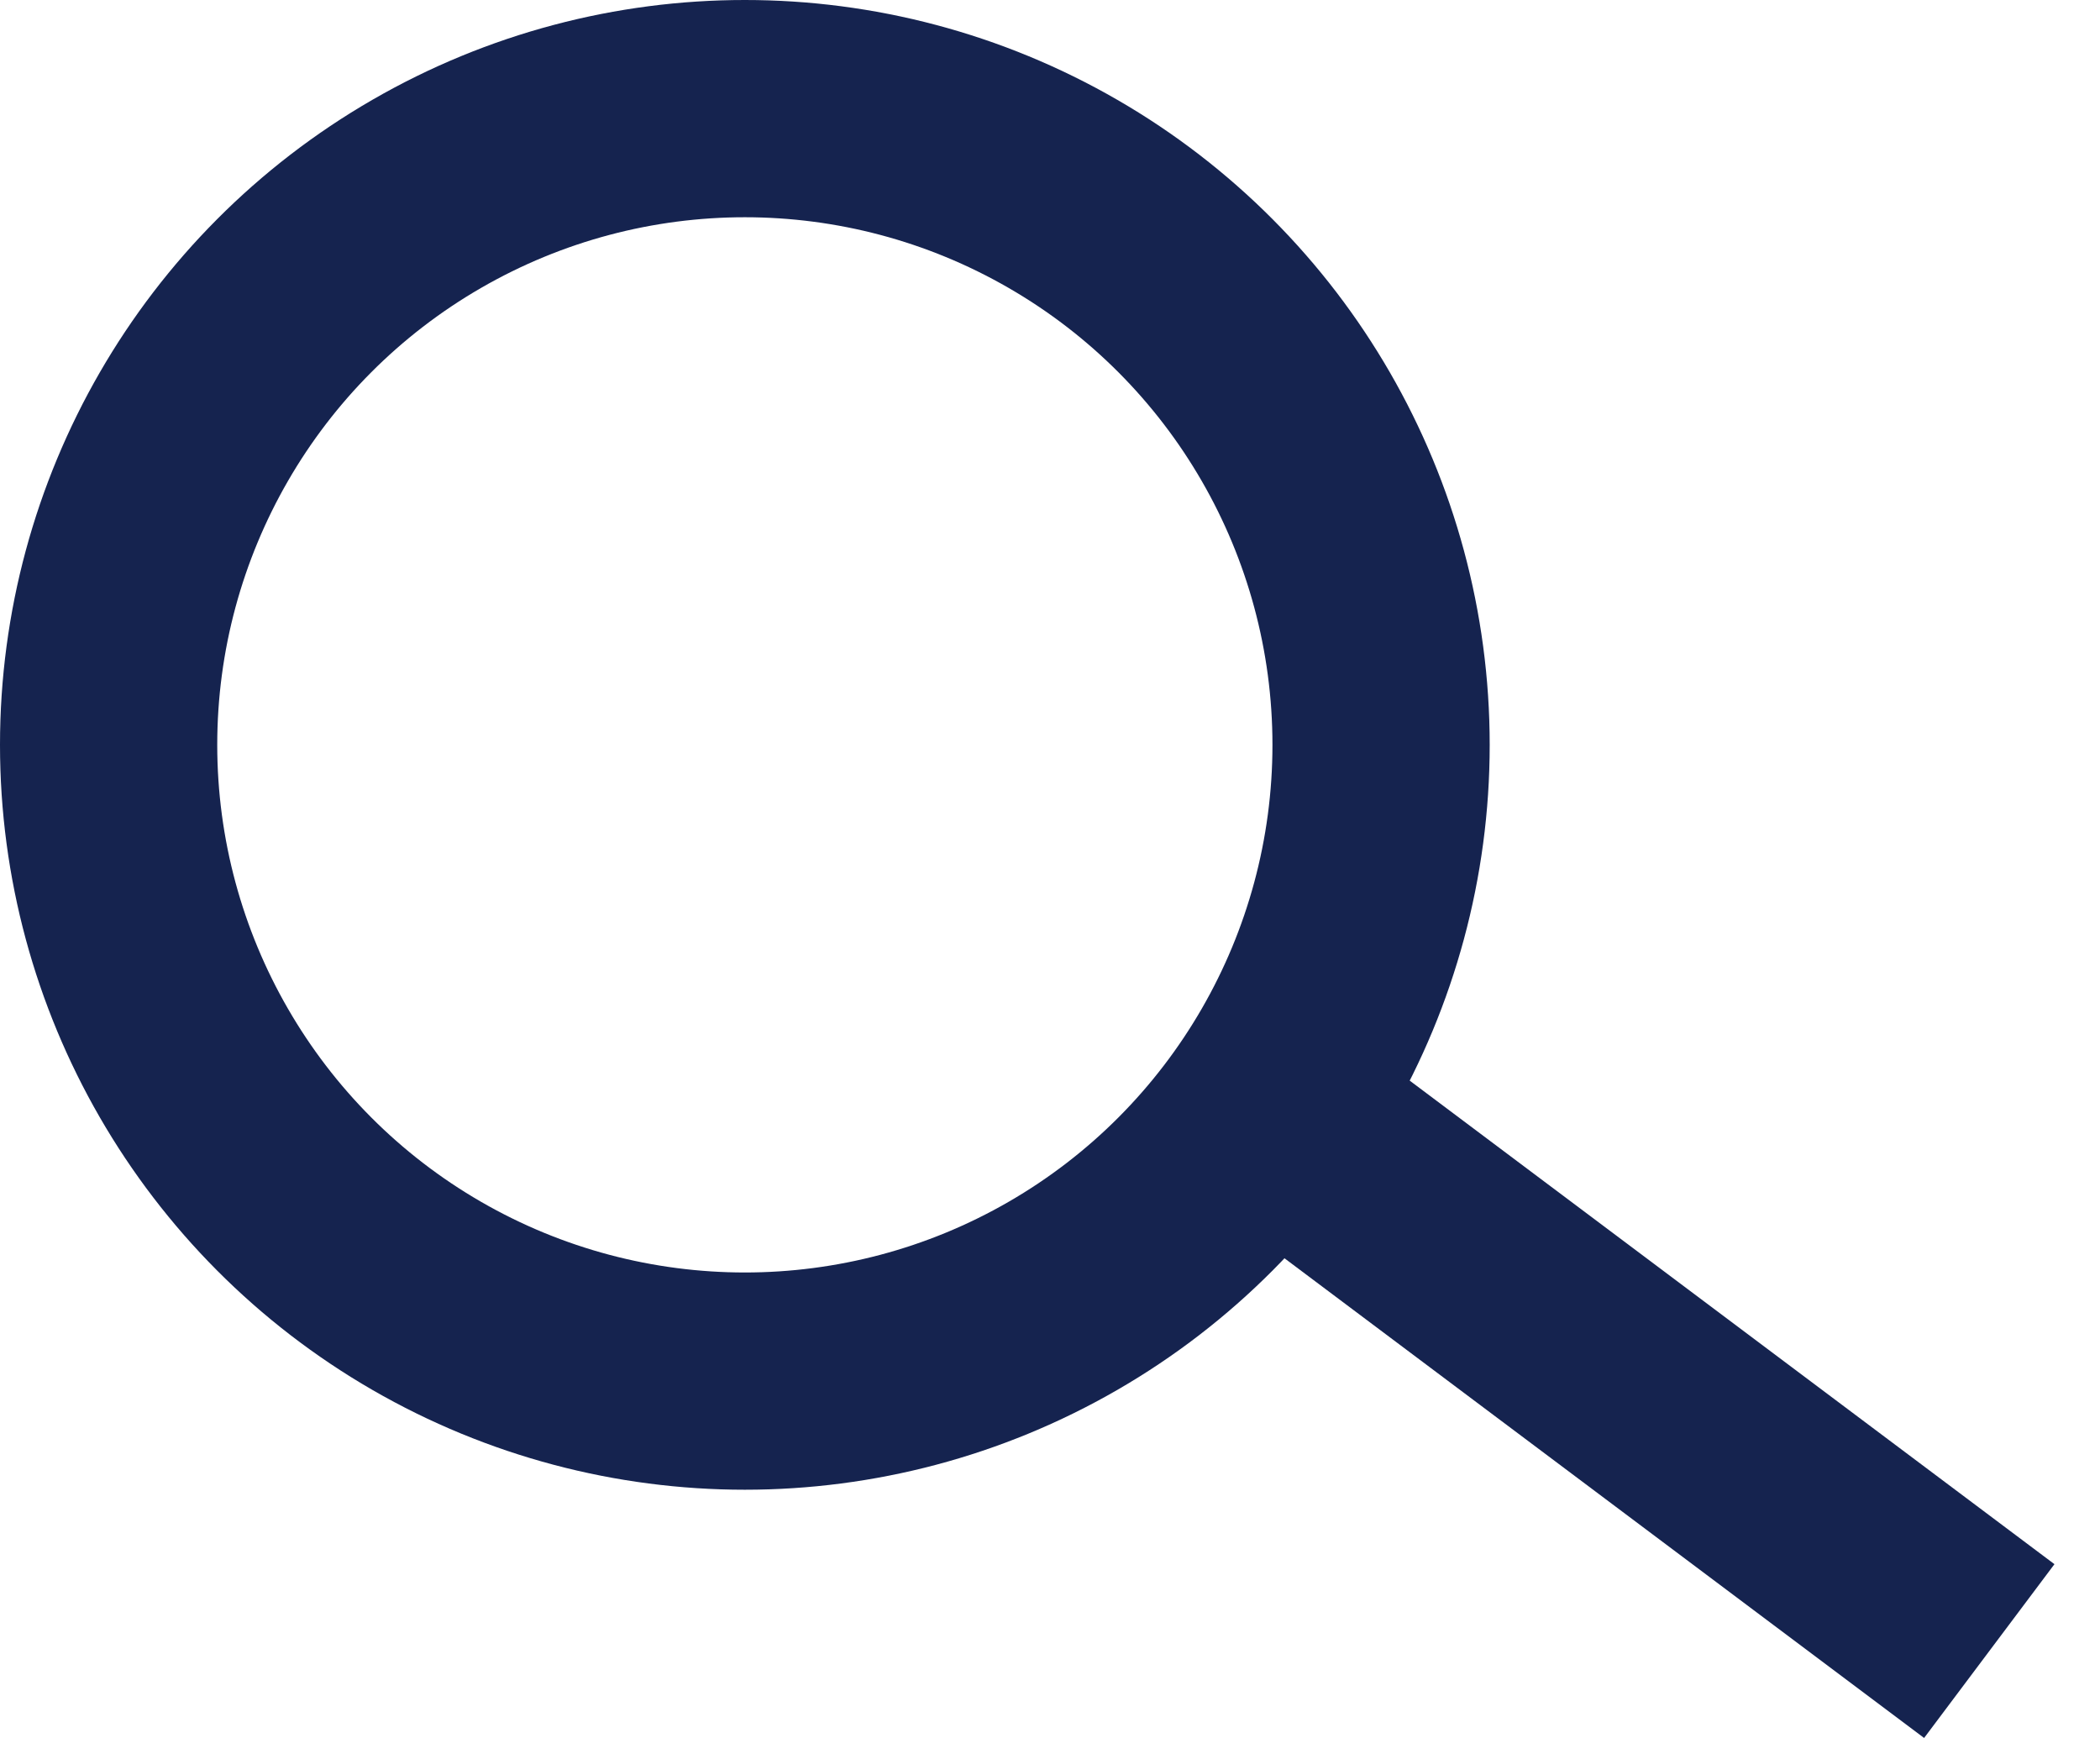<svg width="29" height="24" viewBox="0 0 29 24" fill="none" xmlns="http://www.w3.org/2000/svg">
<circle cx="10.286" cy="10.286" r="8.786" stroke="#15234F" stroke-width="3"/>
<line x1="17.185" y1="15.086" x2="27.471" y2="22.8" stroke="#15234F" stroke-width="3"/>
</svg>
